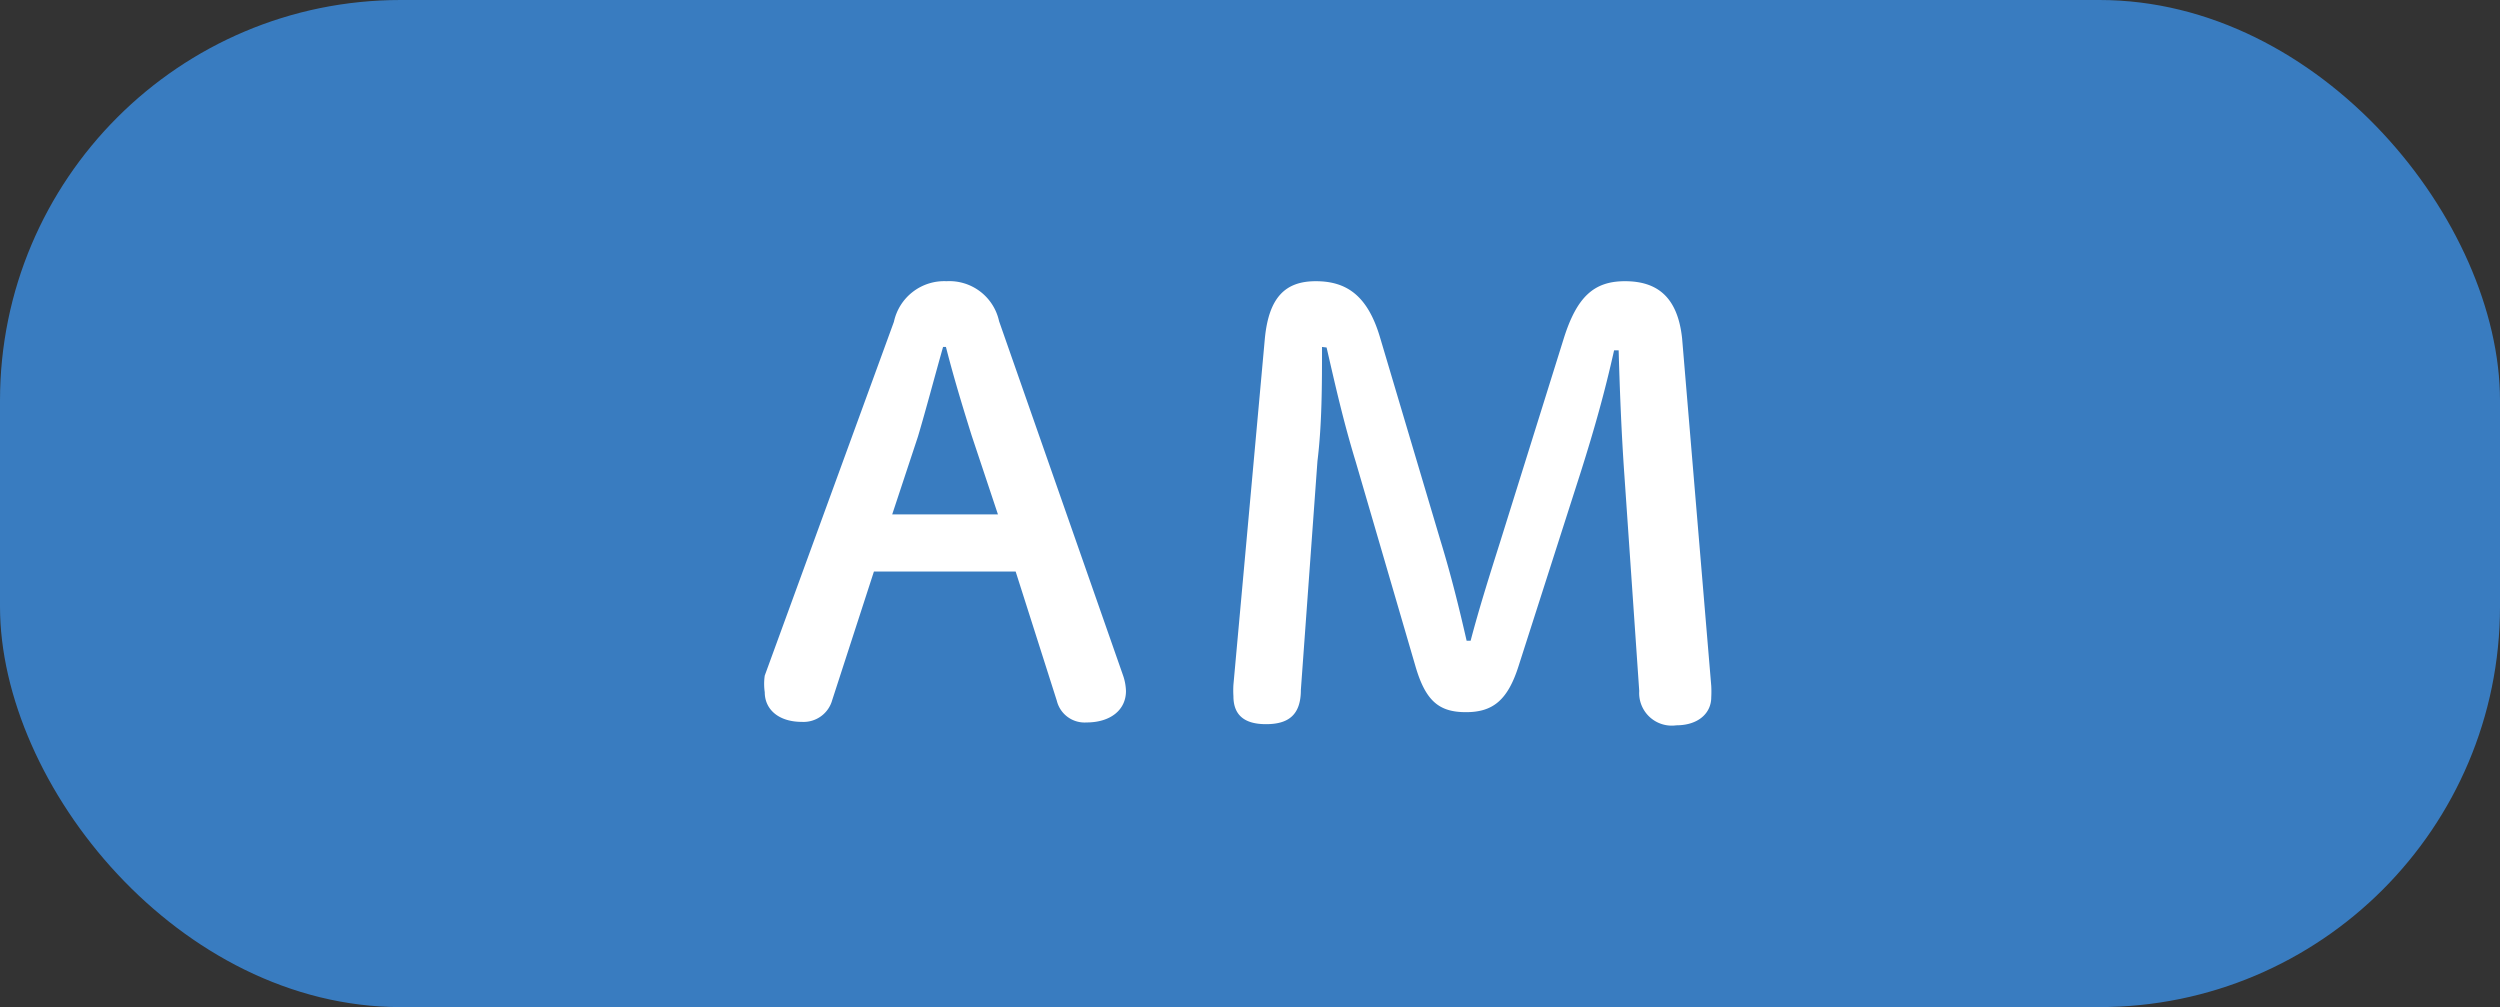 <svg xmlns="http://www.w3.org/2000/svg" viewBox="0 0 43.74 17.62"><rect x="0" y="0" width="43.74" height="17.62" fill="#333333" stroke="none"/><defs><style>.cls-1{fill:#397cc0;}.cls-2{fill:#fff;}</style></defs><title>アセット 7</title><g id="レイヤー_2" data-name="レイヤー 2"><g id="レイヤー_2-2" data-name="レイヤー 2"><rect class="cls-1" width="43.74" height="17.62" rx="7.01"/><path class="cls-2" d="M15.64,5.63a.9.9,0,0,1,.92-.71.89.89,0,0,1,.92.7l2.17,6.2a.91.91,0,0,1,.05.27c0,.33-.27.55-.69.55a.5.5,0,0,1-.52-.38L17.77,10H15.29l-.73,2.25a.52.52,0,0,1-.53.38c-.41,0-.65-.22-.65-.52a1,1,0,0,1,0-.29Zm.86.44c-.15.53-.3,1.1-.44,1.57L15.61,9h1.85L17,7.62c-.15-.48-.31-1-.45-1.55Z"/><path class="cls-2" d="M23.13,6.07c0,.65,0,1.35-.08,2l-.29,4c0,.45-.23.6-.61.6s-.57-.16-.57-.49a1.64,1.64,0,0,1,0-.2l.55-6.06c.07-.72.36-1,.89-1s.91.24,1.13,1l1.05,3.53c.19.62.33,1.19.46,1.76h.07c.15-.57.33-1.14.52-1.74l1.11-3.55c.23-.73.53-1,1.07-1s.92.25,1,1L29.94,12a1.82,1.82,0,0,1,0,.2c0,.28-.23.49-.61.49a.57.57,0,0,1-.65-.6l-.26-3.78c-.05-.71-.08-1.46-.1-2.18h-.08c-.16.72-.34,1.36-.58,2.12l-1.09,3.4c-.19.6-.45.81-.92.81s-.71-.19-.89-.82L23.72,8.08c-.22-.72-.36-1.35-.51-2Z"/></g></g></svg>